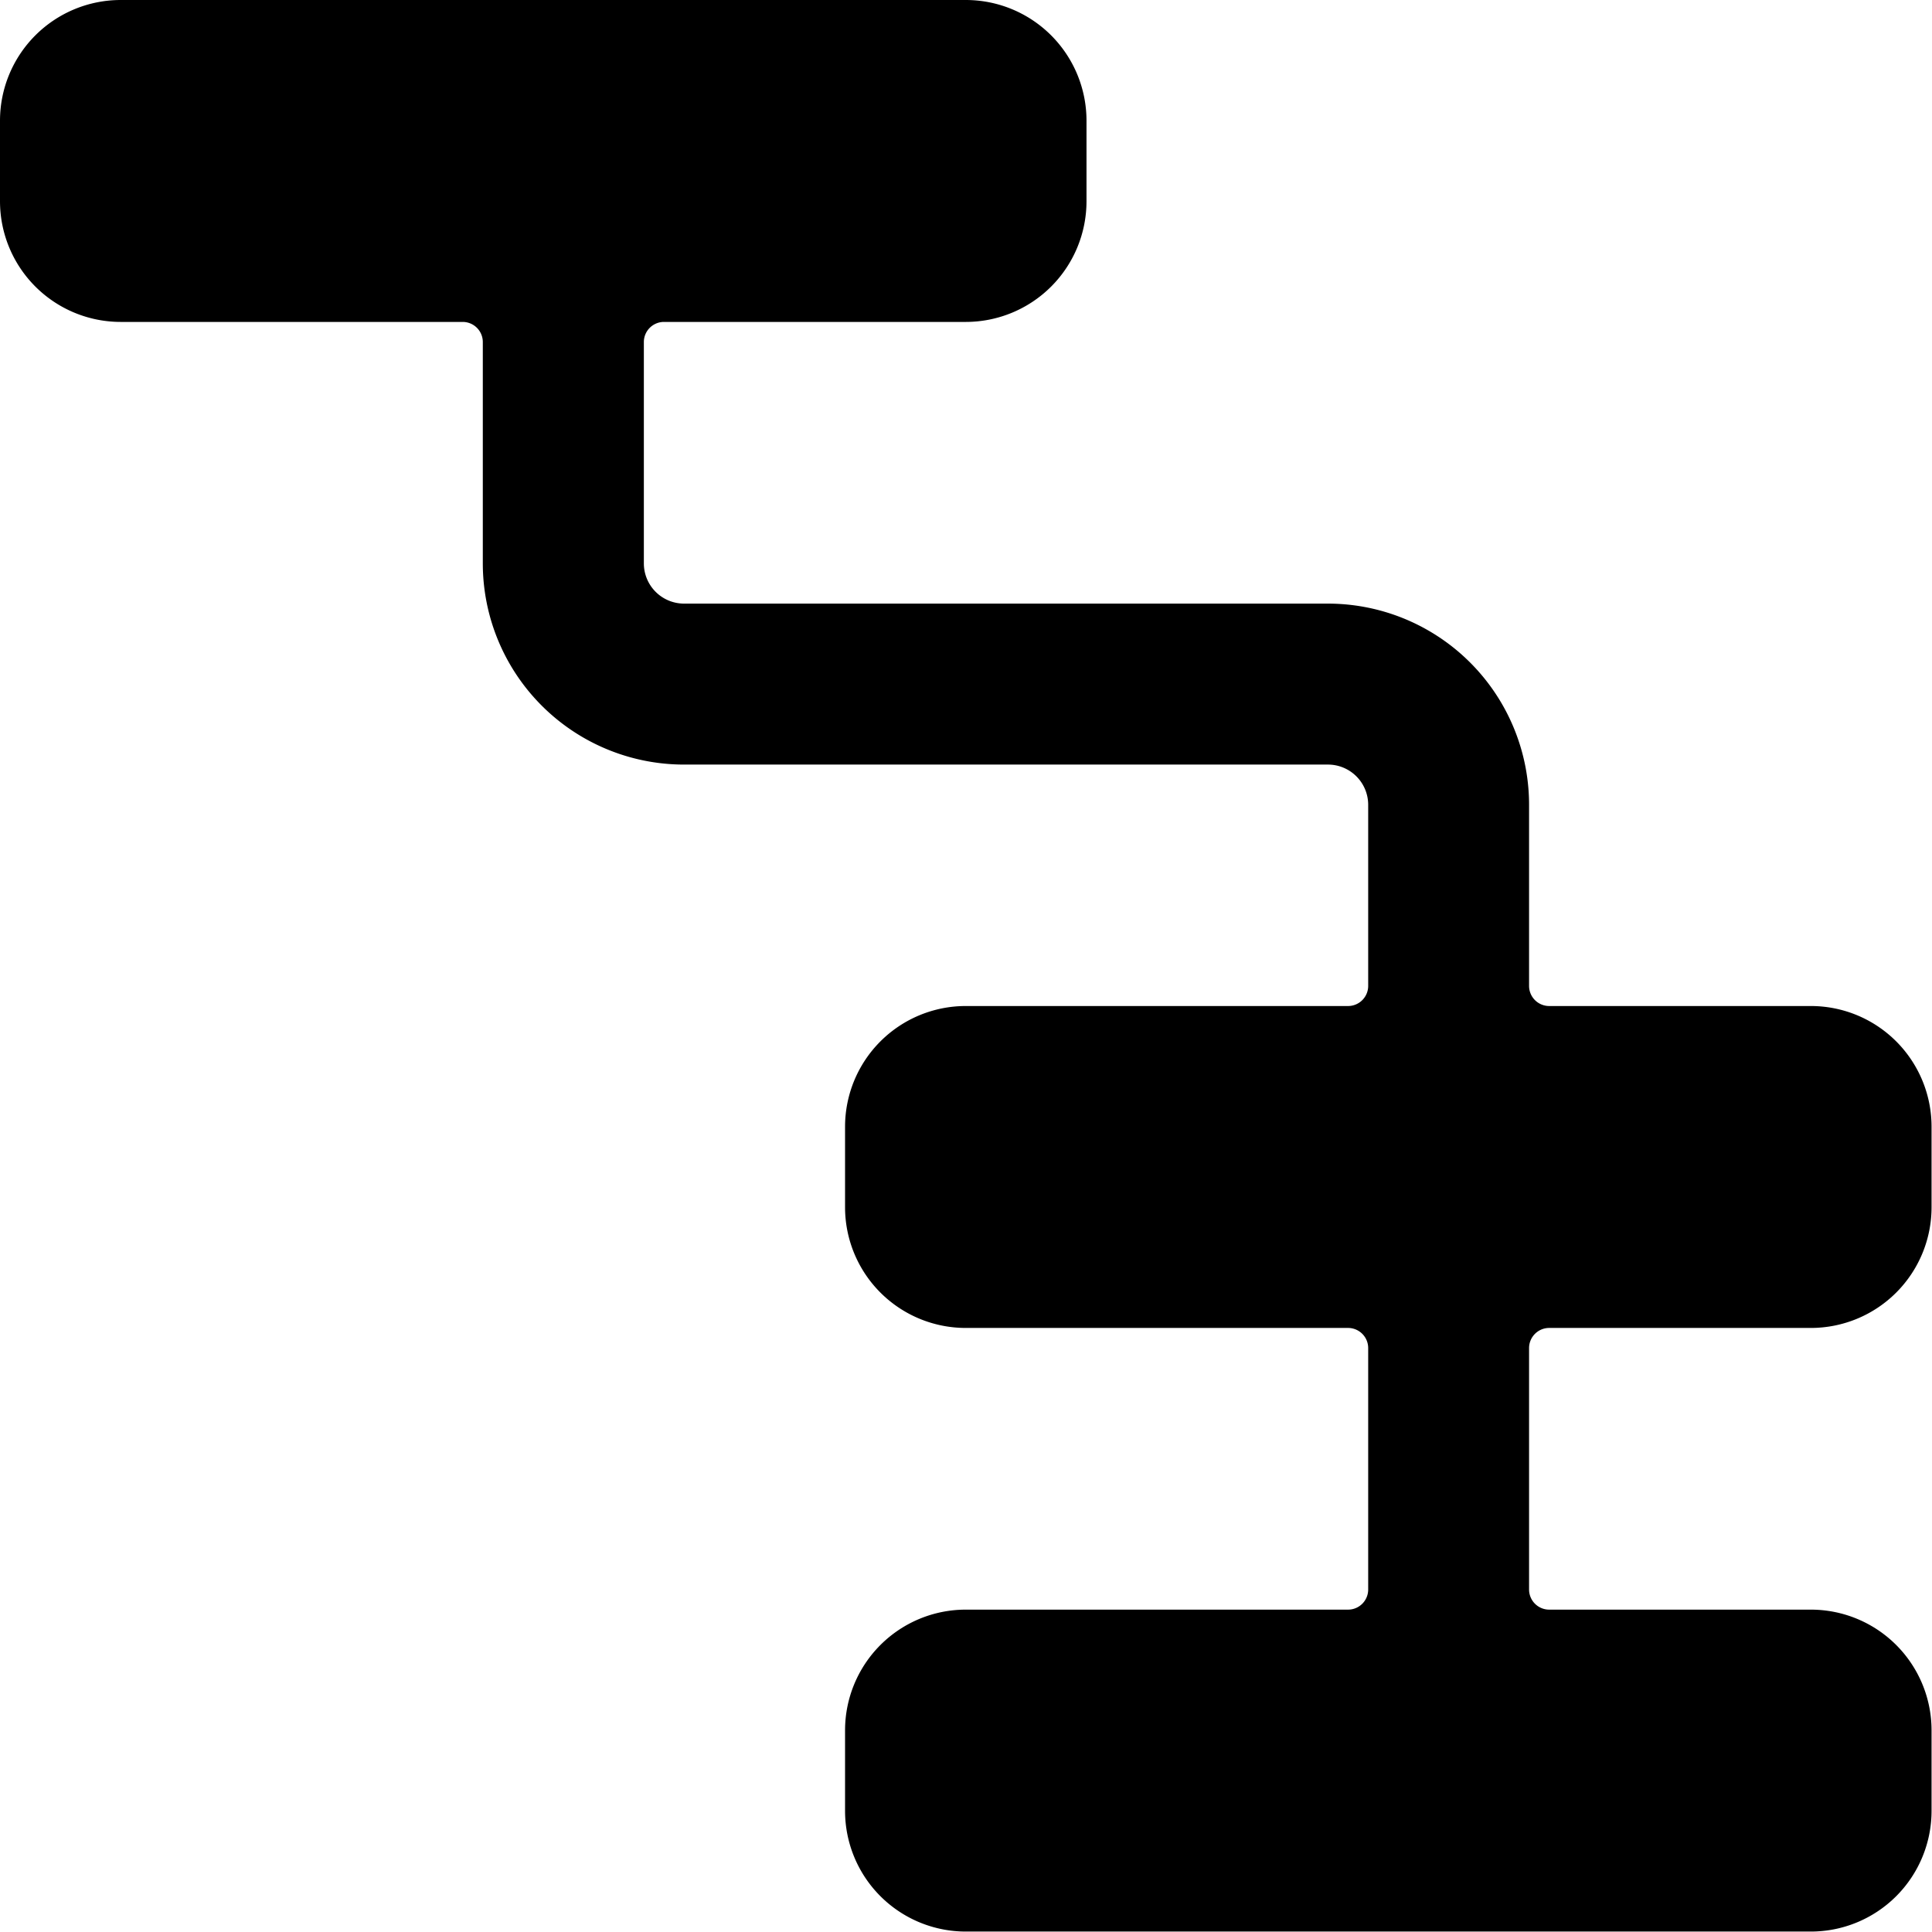 <?xml version="1.0" encoding="UTF-8"?>
<svg class="thds-svg" xmlns="http://www.w3.org/2000/svg" version="1.1" xmlns:xlink="http://www.w3.org/1999/xlink" xmlns:svgjs="http://svgjs.com/svgjs" viewBox="0 0 35 35" width="35" height="35">
    <g transform="matrix(1.458,0,0,1.458,0,0)">
        <path d="M22.5,12.5H19.249a.25.25,0,0,1-.25-.25V10a2.5,2.5,0,0,0-2.5-2.5h-8A.5.5,0,0,1,8,7V4.249A.25.25,0,0,1,8.249,4H12a1.5,1.5,0,0,0,1.5-1.5v-1A1.5,1.5,0,0,0,12,0H1.5A1.5,1.5,0,0,0,0,1.5v1A1.5,1.5,0,0,0,1.5,4H5.749a.25.25,0,0,1,.25.25V7A2.5,2.5,0,0,0,8.5,9.5h8a.5.5,0,0,1,.5.5v2.25a.25.25,0,0,1-.25.25H12A1.5,1.5,0,0,0,10.5,14v1A1.5,1.5,0,0,0,12,16.5h4.75a.25.25,0,0,1,.25.25v3a.25.25,0,0,1-.25.25H12a1.5,1.5,0,0,0-1.5,1.5v1A1.5,1.5,0,0,0,12,24H22.5A1.5,1.5,0,0,0,24,22.5v-1A1.5,1.5,0,0,0,22.5,20H19.249a.25.25,0,0,1-.25-.25v-3a.25.25,0,0,1,.25-.25H22.5A1.5,1.5,0,0,0,24,15V14A1.5,1.5,0,0,0,22.5,12.5Z" stroke-linecap="round" stroke-linejoin="round" stroke-width="0"></path>
    </g>
</svg>